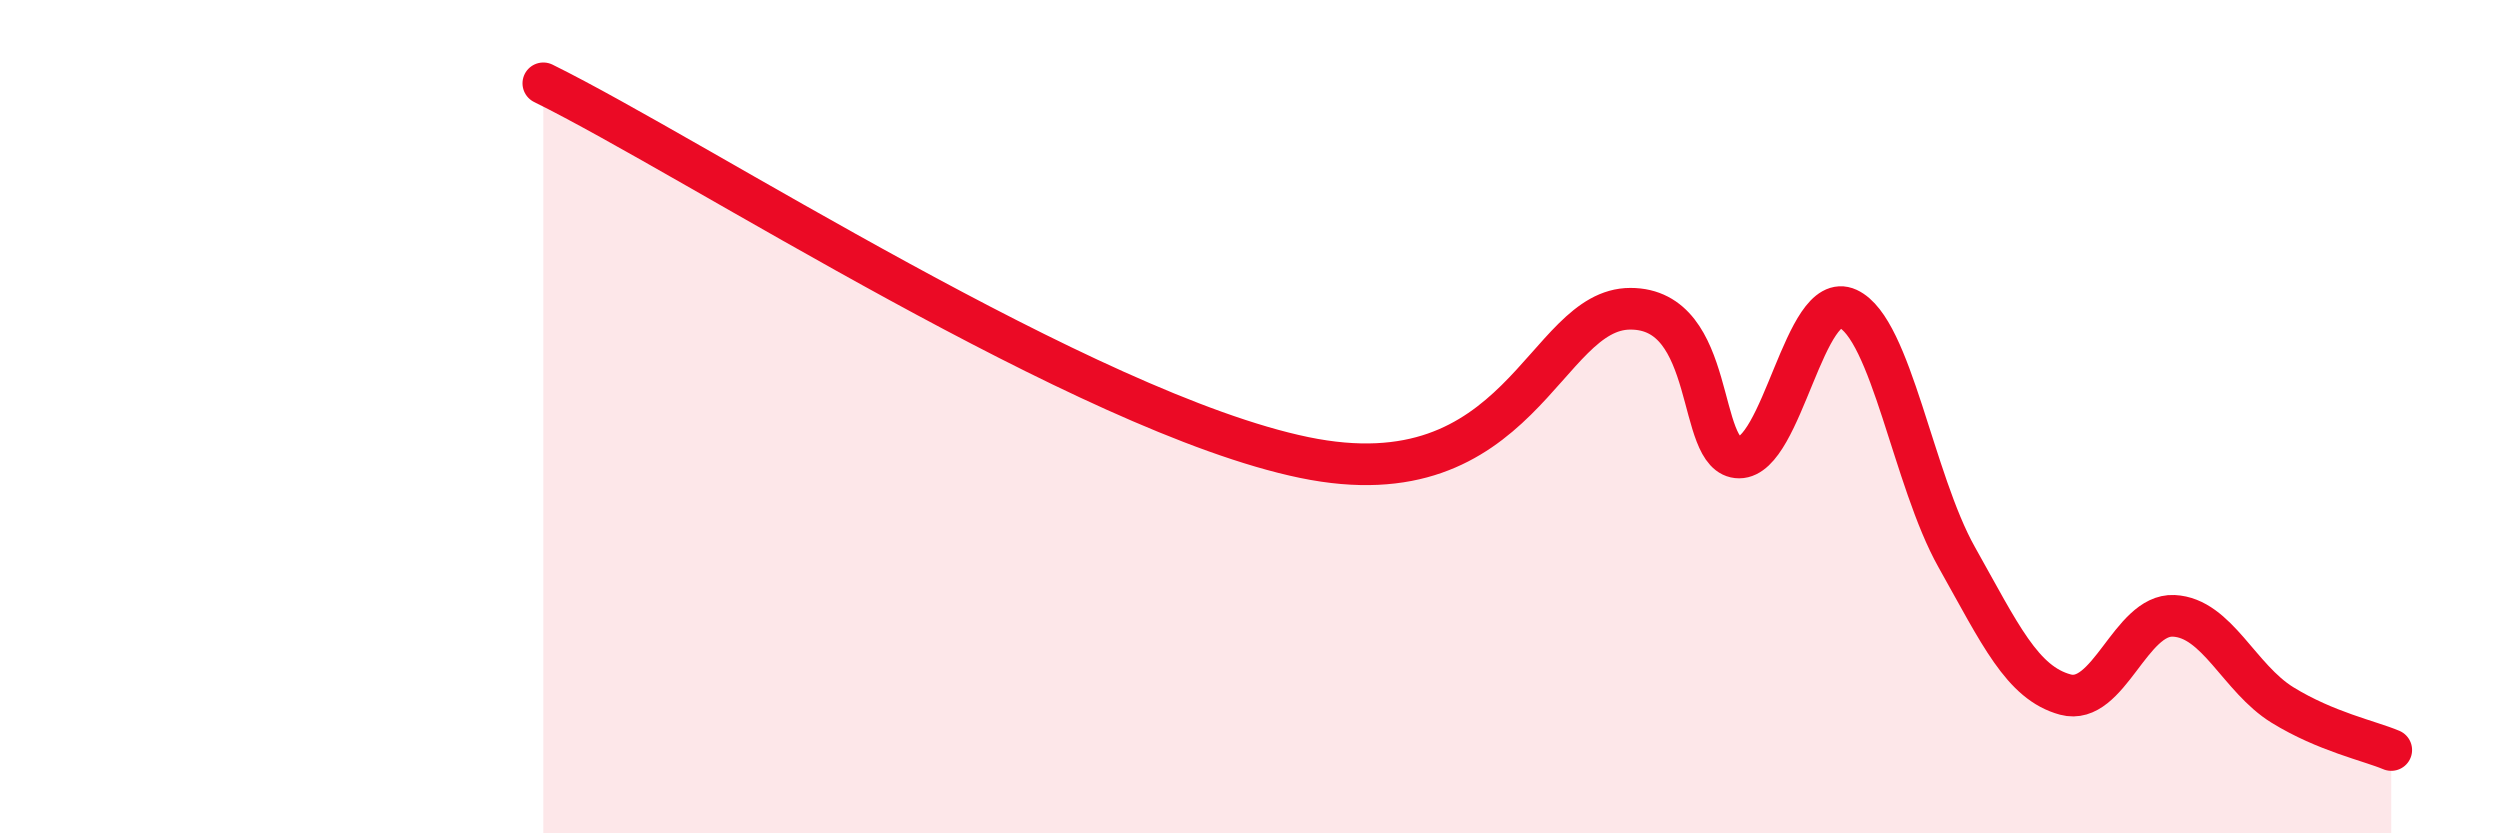 
    <svg width="60" height="20" viewBox="0 0 60 20" xmlns="http://www.w3.org/2000/svg">
      <path
        d="M 13.04,2 C 16.69,3.8 26.08,9.9 31.3,10.98 C 36.52,12.06 37.04,7.41 39.13,7.41 C 41.22,7.41 40.7,10.98 41.74,10.98 C 42.78,10.98 43.31,6.93 44.35,7.41 C 45.39,7.89 45.92,11.52 46.96,13.37 C 48,15.22 48.53,16.39 49.57,16.67 C 50.61,16.95 51.13,14.73 52.17,14.78 C 53.21,14.83 53.74,16.28 54.78,16.92 C 55.82,17.56 56.87,17.78 57.39,18L57.39 20L13.04 20Z"
        fill="#EB0A25"
        opacity="0.1"
        stroke-linecap="round"
        stroke-linejoin="round"
      />
      <path
        d="M 13.04,2 C 16.69,3.8 26.08,9.9 31.3,10.98 C 36.52,12.06 37.04,7.41 39.13,7.41 C 41.22,7.41 40.7,10.98 41.74,10.98 C 42.78,10.98 43.31,6.93 44.35,7.41 C 45.39,7.89 45.92,11.52 46.96,13.37 C 48,15.22 48.53,16.39 49.57,16.67 C 50.61,16.95 51.13,14.73 52.17,14.78 C 53.21,14.83 53.74,16.28 54.78,16.92 C 55.82,17.56 56.87,17.78 57.39,18"
        stroke="#EB0A25"
        stroke-width="1"
        fill="none"
        stroke-linecap="round"
        stroke-linejoin="round"
      />
    </svg>
  